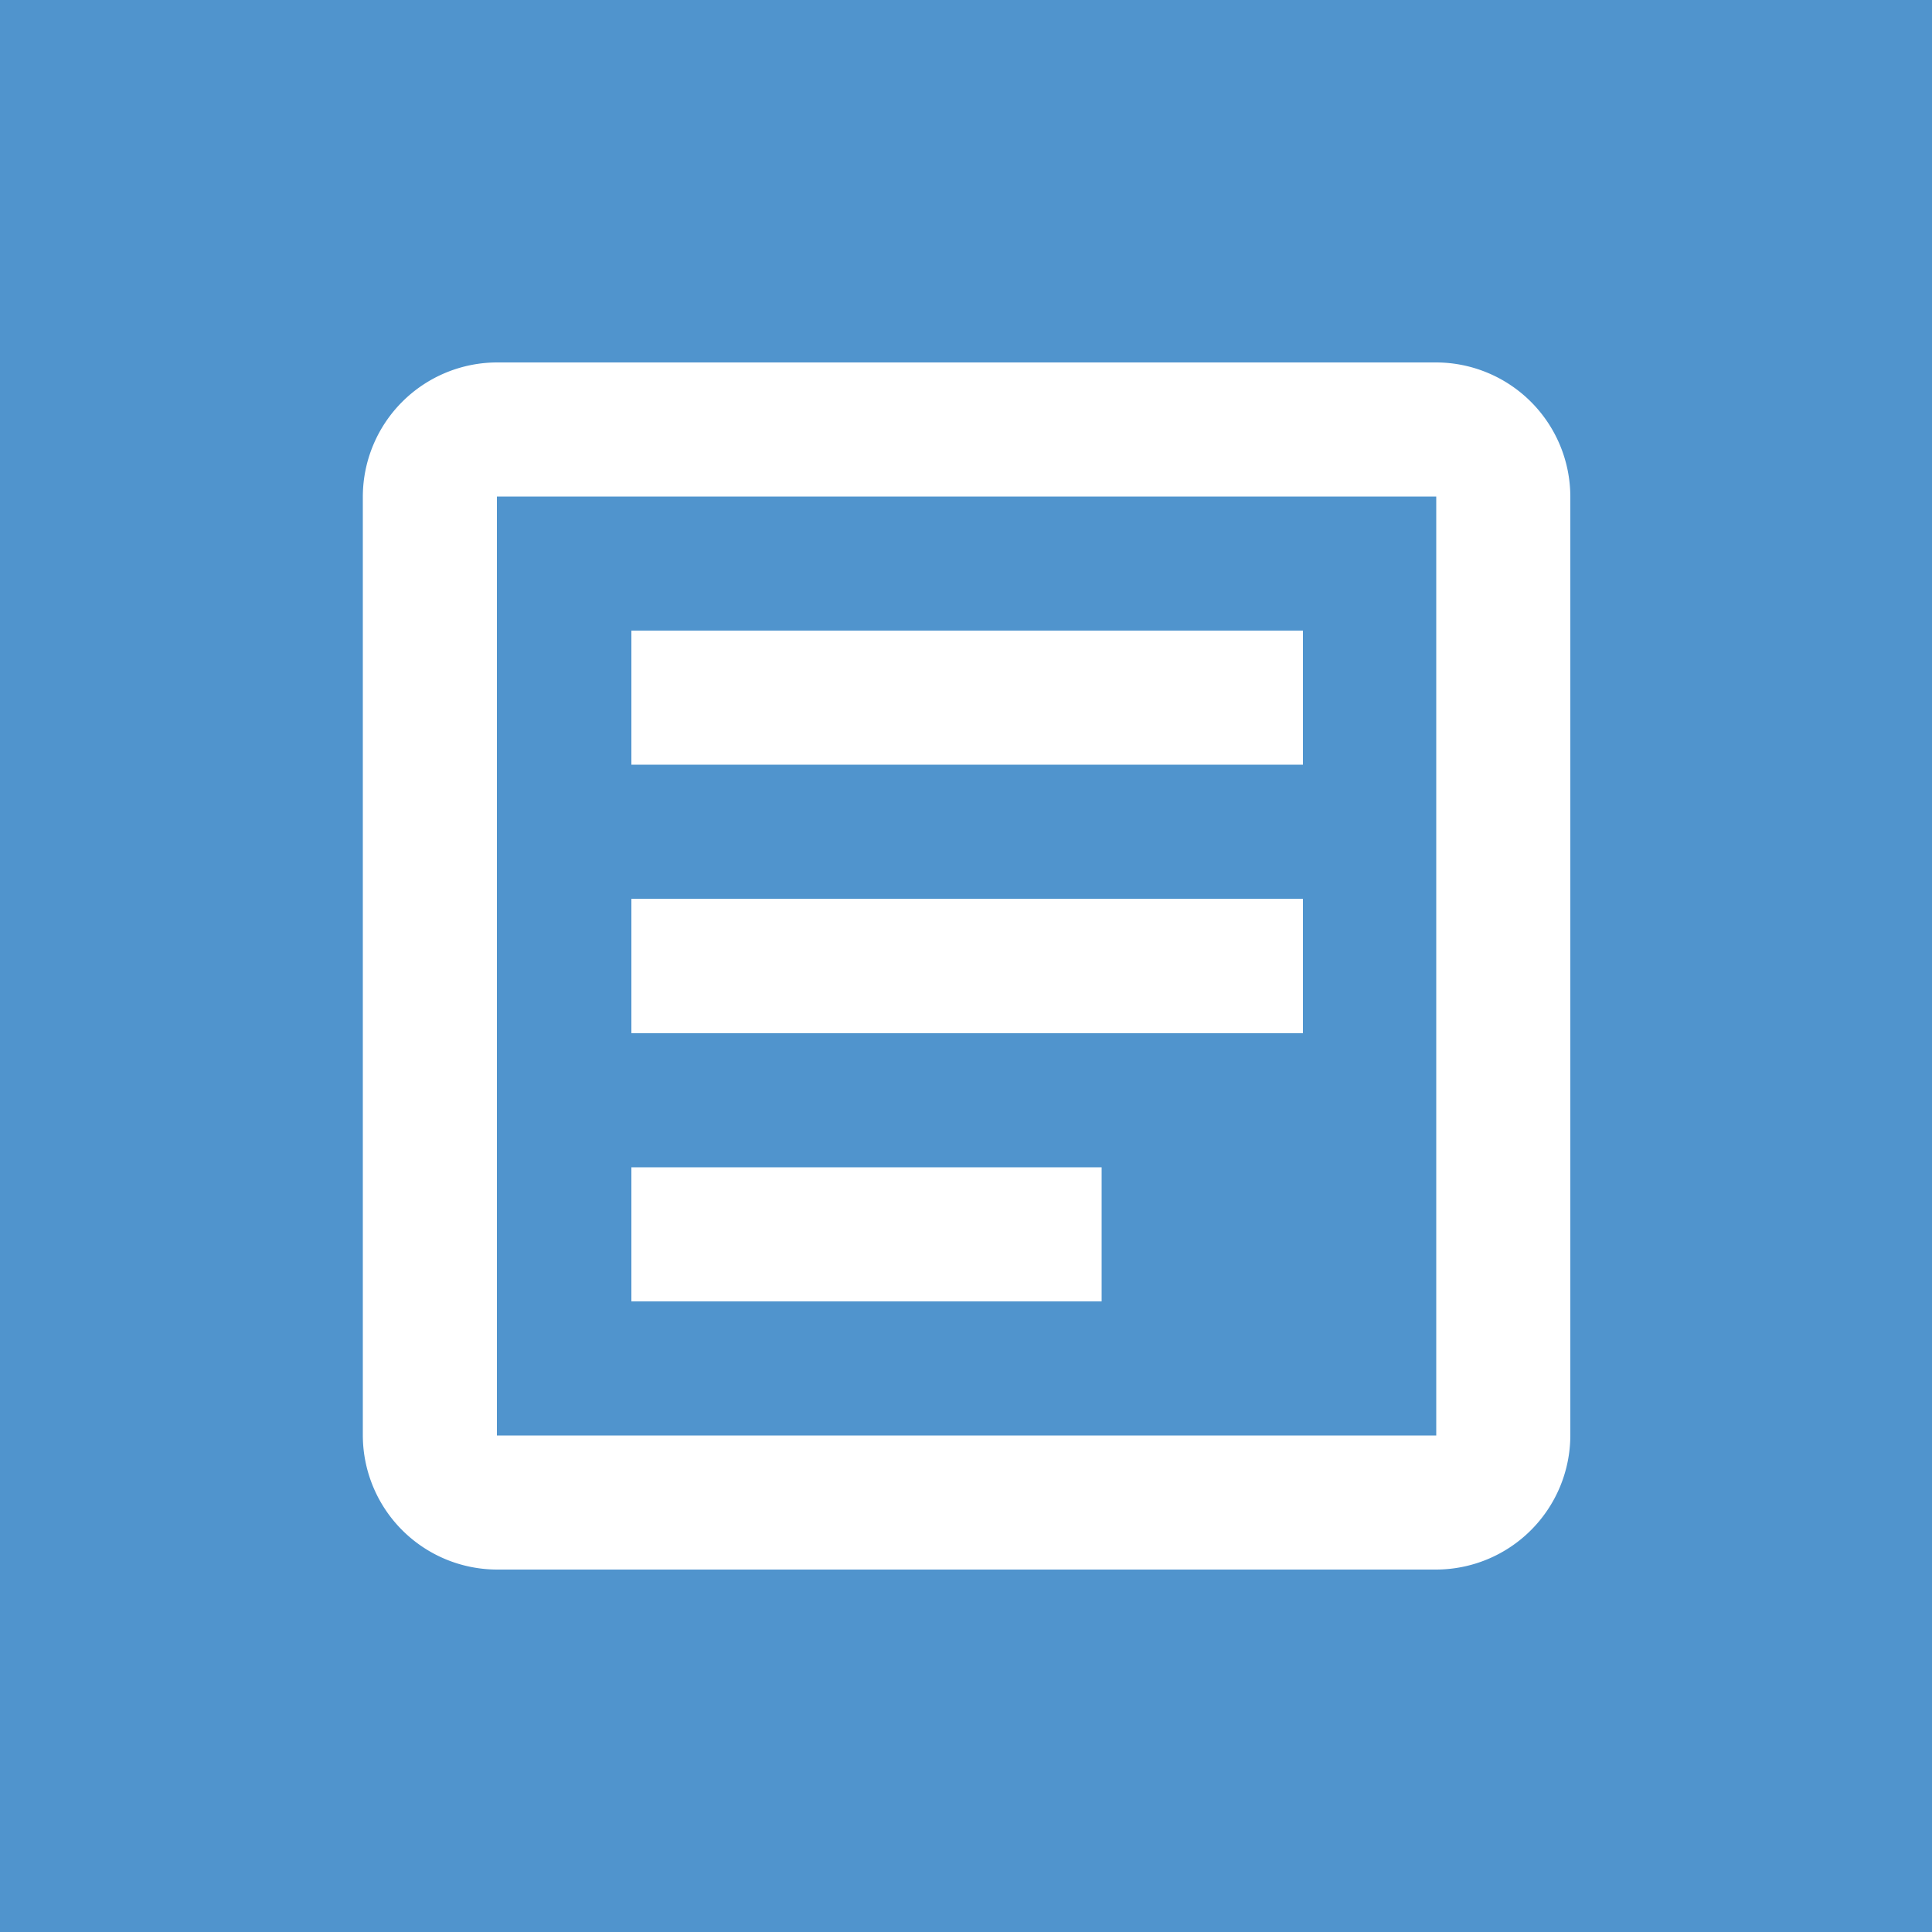 <svg xmlns="http://www.w3.org/2000/svg" viewBox="0 0 50 50"><title>MessageLogging</title><g id="Layer_2" data-name="Layer 2"><g id="Layer_1-2" data-name="Layer 1"><g id="MessageLogging"><rect width="50" height="50" fill="#5094cd"/><path d="M37.17,9.38H12.86a3.48,3.48,0,0,0-3.47,3.47v24.3a3.48,3.48,0,0,0,3.47,3.47H37.17a3.48,3.48,0,0,0,3.47-3.47V12.85A3.48,3.48,0,0,0,37.17,9.38Zm0,27.77H12.86V12.85H37.17Z" fill="#fff"/><path d="M33.72,16.32H16.34v3.47H33.72Z" fill="#fff"/><path d="M33.72,23.26H16.34v3.48H33.72Z" fill="#fff"/><path d="M28.51,30.21H16.34v3.47H28.51Z" fill="#fff"/></g></g></g></svg>